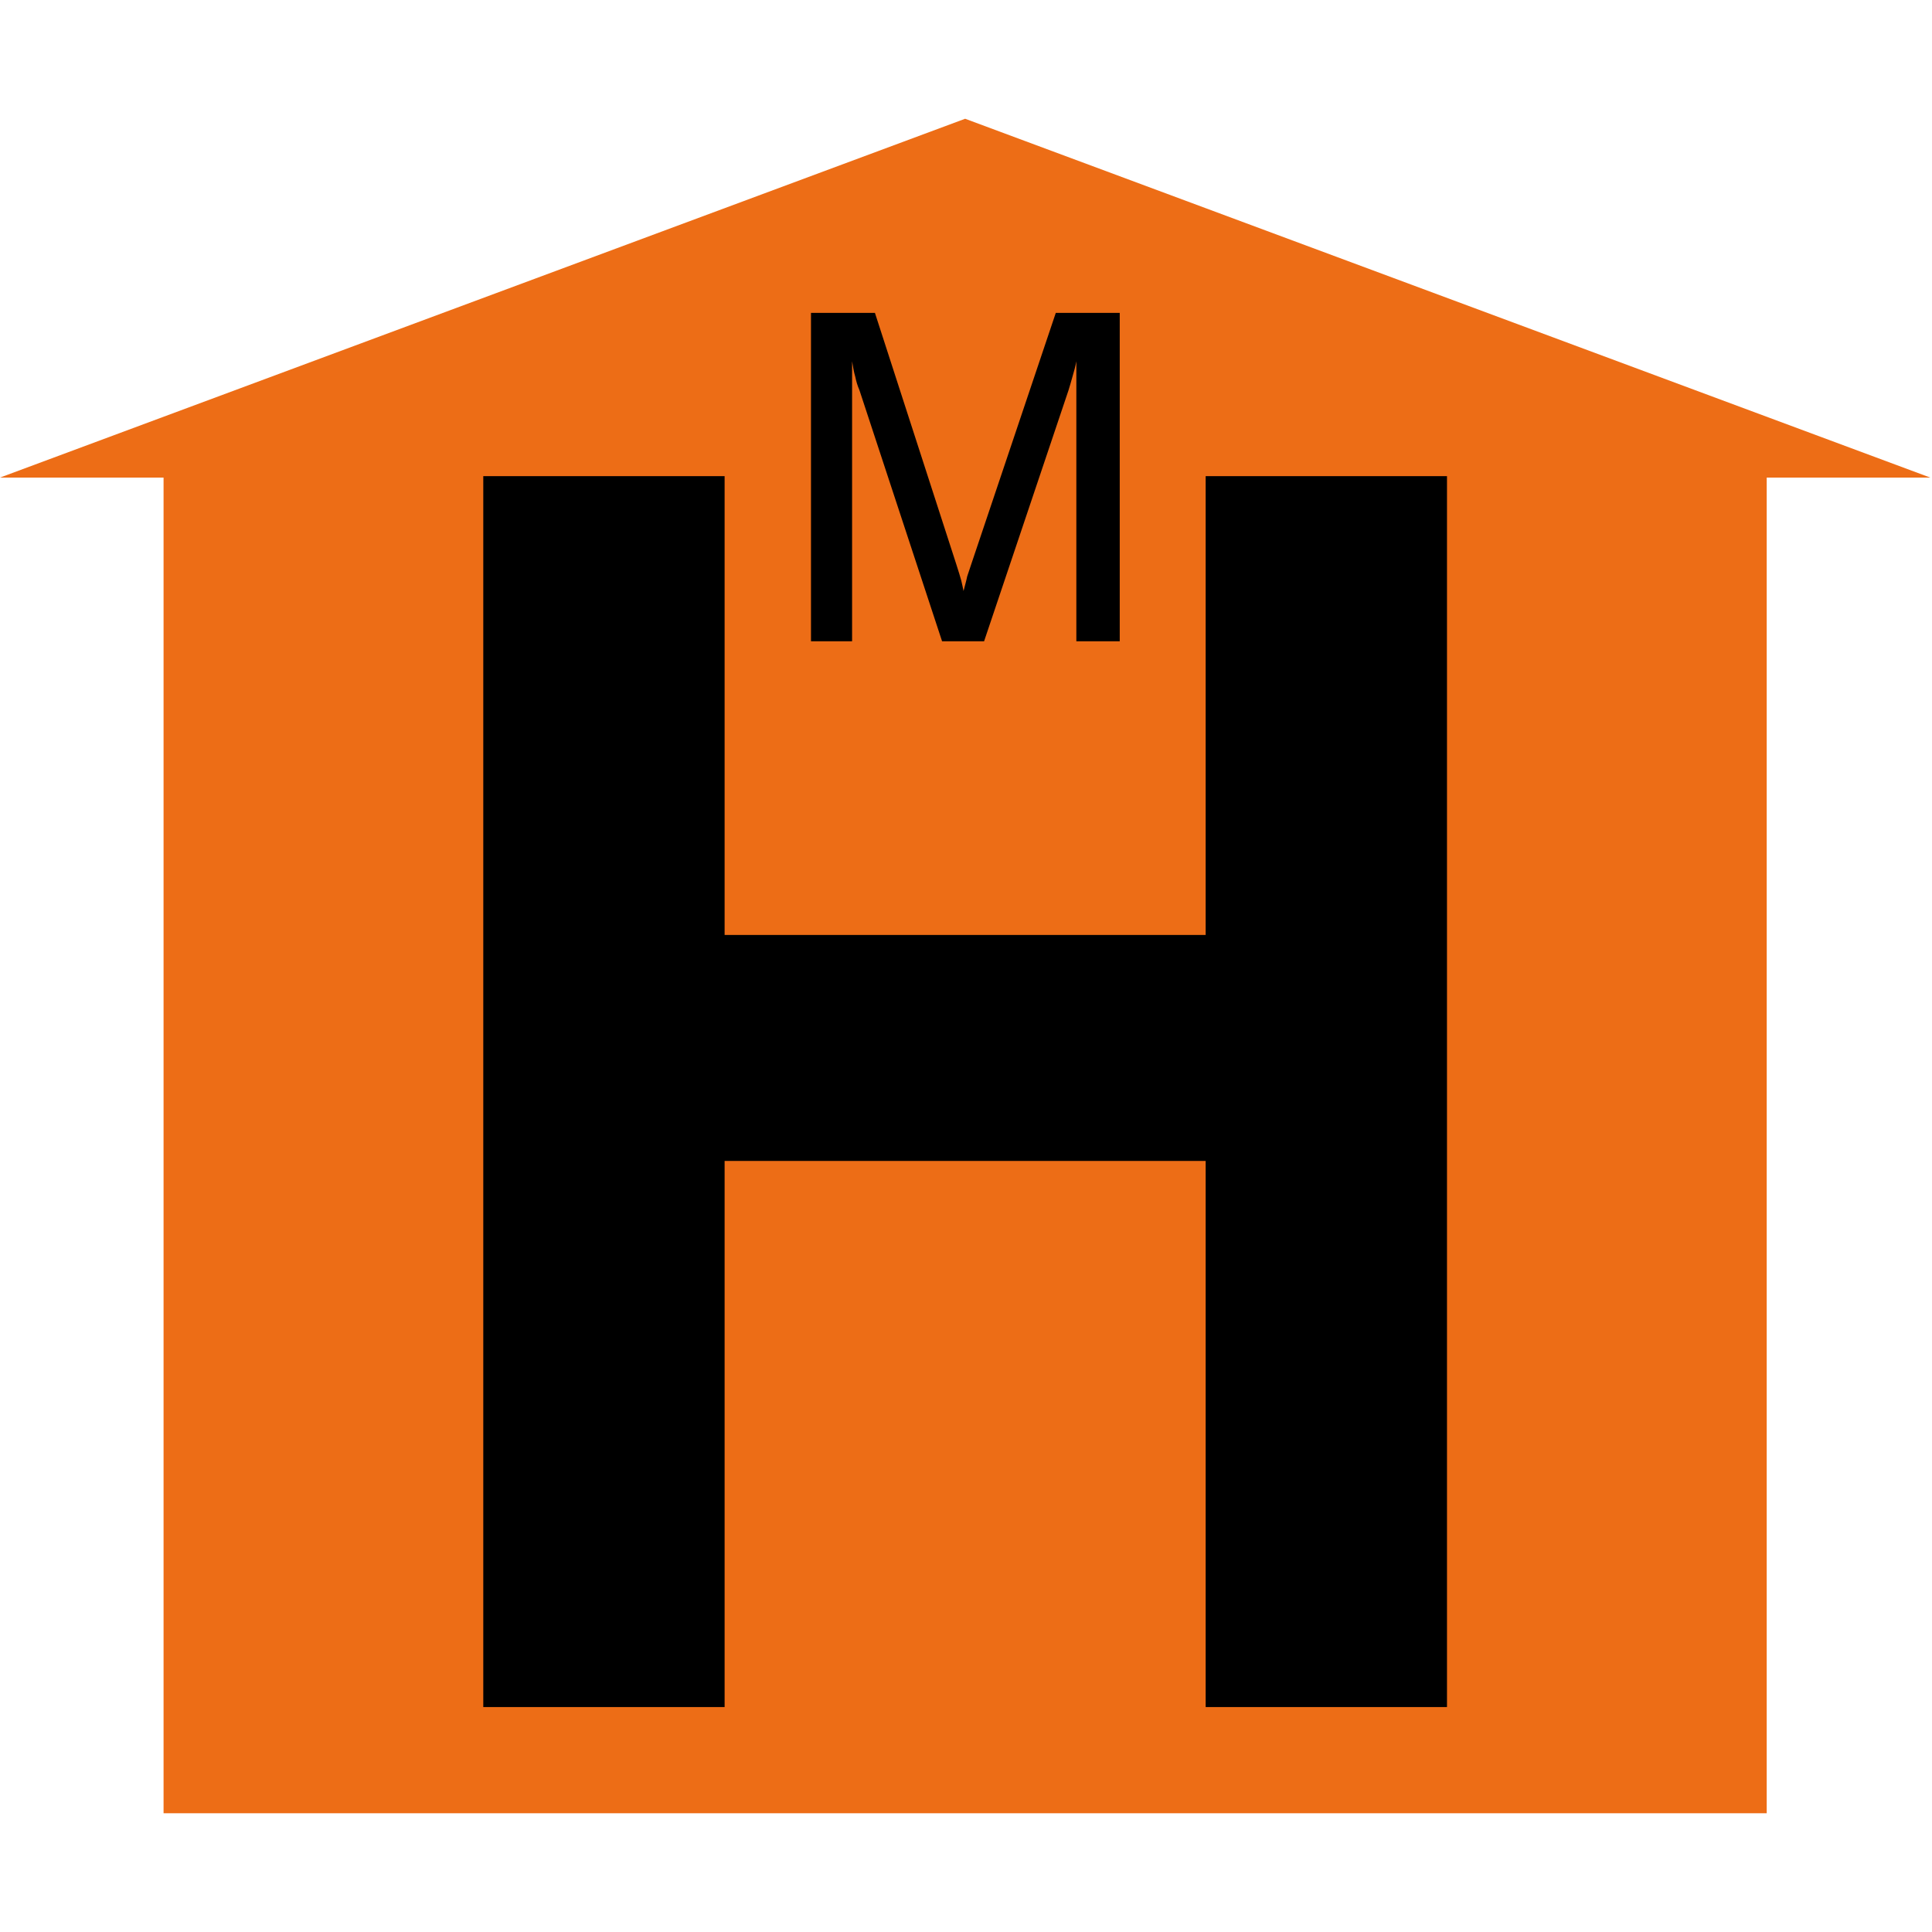 <svg width="1692" height="1692" viewBox="0 0 1692 1692" fill="none" xmlns="http://www.w3.org/2000/svg">
<rect x="143.242" y="417" width="1404" height="1171" fill="#ED6D16"/>
<path d="M845.241 104L1690.48 418.25H0L845.241 104Z" fill="#ED6D16"/>
<path d="M423.242 1495H634.597V1016.72H1055.89V1495H1267.24V417H1055.89V818.814H634.597V417H423.242V1495Z" fill="black"/>
<path d="M746.242 316.4C747.042 321.2 747.842 326 749.042 330C749.842 334 751.042 338 752.642 341.6L825.042 561.6H861.842L935.842 341.6C937.042 337.6 938.242 333.6 939.442 329.2C940.642 325.2 941.842 320.8 942.642 316.4V561.6H980.642V274H924.642L850.642 494C849.442 497.6 848.242 501.2 847.042 504.8C846.242 508.8 845.042 512.8 843.842 517.6C843.442 515.2 842.642 512 841.842 508.4C841.042 505.2 839.442 500.4 837.442 494L766.242 274H710.242V561.6H746.242V316.4Z" fill="black"/>
</svg>
